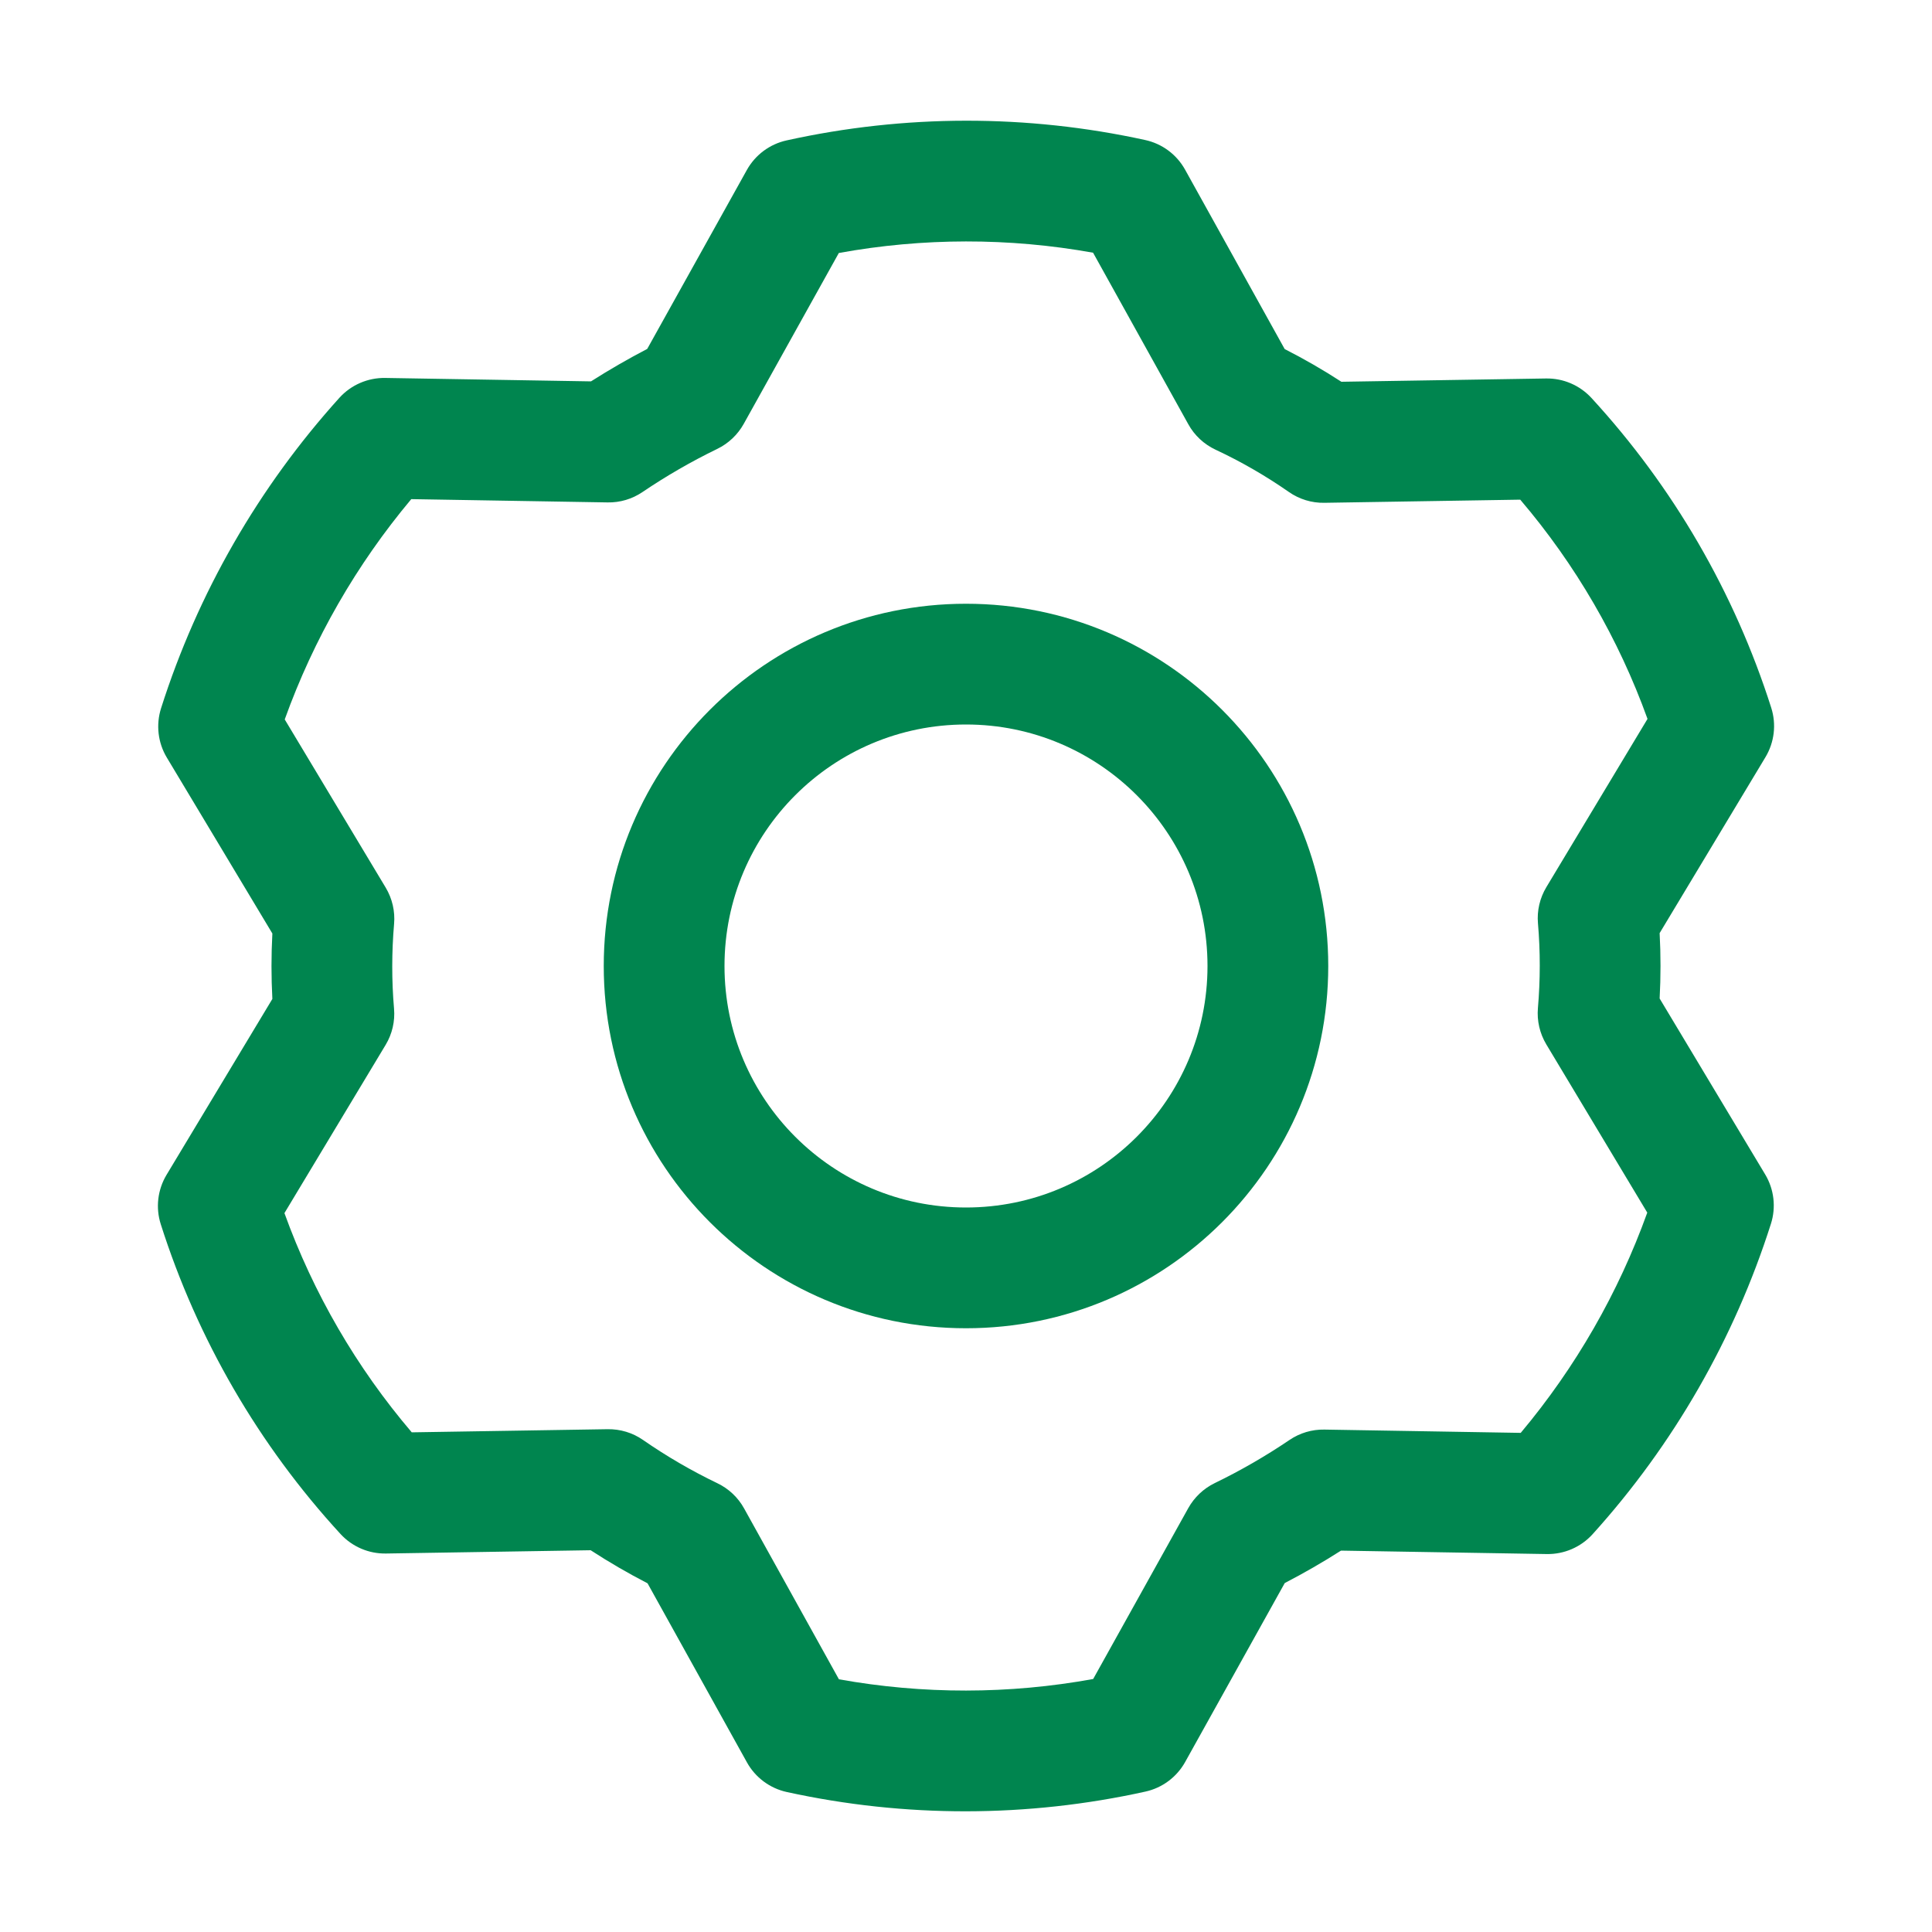 <svg width="40" height="40" viewBox="0 0 40 40" fill="none" xmlns="http://www.w3.org/2000/svg">
<path fill-rule="evenodd" clip-rule="evenodd" d="M20 12.5C15.858 12.5 12.5 15.858 12.5 20C12.5 24.142 15.858 27.5 20 27.5C24.142 27.5 27.5 24.142 27.5 20C27.5 15.858 24.142 12.5 20 12.5ZM15 20C15 17.239 17.238 15 20 15C22.761 15 25 17.239 25 20C25 22.761 22.761 25 20 25C17.238 25 15 22.761 15 20Z" fill="#00854F"/>
<path fill-rule="evenodd" clip-rule="evenodd" d="M7.976 7.825C7.615 7.819 7.269 7.969 7.027 8.236C5.352 10.09 4.093 12.281 3.335 14.662C3.226 15.005 3.269 15.377 3.454 15.685L5.639 19.327C5.615 19.778 5.615 20.23 5.639 20.682L3.448 24.324C3.263 24.632 3.219 25.005 3.329 25.348C4.088 27.731 5.358 29.919 7.05 31.76C7.292 32.023 7.634 32.17 7.991 32.164L12.229 32.096C12.61 32.344 13.003 32.572 13.407 32.781L15.464 36.487C15.638 36.801 15.939 37.025 16.29 37.102C18.736 37.637 21.27 37.634 23.715 37.093C24.064 37.016 24.363 36.793 24.537 36.481L26.599 32.776C26.997 32.569 27.386 32.345 27.764 32.104L32.024 32.175C32.385 32.181 32.731 32.031 32.973 31.764C34.648 29.91 35.907 27.719 36.665 25.338C36.774 24.996 36.731 24.623 36.546 24.315L34.361 20.673C34.385 20.222 34.385 19.77 34.361 19.319L36.552 15.676C36.737 15.368 36.781 14.995 36.671 14.652C35.912 12.269 34.642 10.081 32.95 8.24C32.708 7.977 32.366 7.83 32.009 7.836L27.772 7.904C27.393 7.658 27.001 7.432 26.598 7.227L24.536 3.513C24.362 3.199 24.061 2.975 23.71 2.899C21.264 2.363 18.73 2.366 16.285 2.907C15.936 2.984 15.637 3.207 15.463 3.519L13.4 7.224C13.003 7.431 12.614 7.655 12.236 7.896L7.976 7.825ZM7.986 18.378L5.895 14.895C6.493 13.232 7.38 11.688 8.515 10.334L12.58 10.402C12.836 10.407 13.088 10.332 13.301 10.188C13.796 9.853 14.314 9.554 14.852 9.293C15.082 9.181 15.273 9 15.398 8.776L17.367 5.238C19.107 4.921 20.89 4.919 22.631 5.232L24.603 8.784C24.73 9.015 24.928 9.198 25.166 9.31C25.696 9.558 26.204 9.851 26.685 10.186C26.9 10.336 27.157 10.415 27.42 10.41L31.475 10.345C32.619 11.687 33.512 13.225 34.11 14.884L32.016 18.367C31.88 18.593 31.819 18.855 31.842 19.118C31.892 19.701 31.891 20.288 31.841 20.871C31.818 21.133 31.879 21.396 32.014 21.622L34.105 25.106C33.507 26.768 32.62 28.312 31.485 29.666L27.42 29.598C27.163 29.593 26.912 29.668 26.699 29.812C26.204 30.147 25.686 30.446 25.148 30.707C24.918 30.819 24.727 31 24.602 31.224L22.633 34.762C20.893 35.079 19.11 35.081 17.369 34.768L15.405 31.229C15.28 31.003 15.087 30.821 14.853 30.709C14.317 30.451 13.802 30.152 13.312 29.812C13.098 29.663 12.841 29.586 12.58 29.59L8.525 29.655C7.381 28.313 6.488 26.775 5.889 25.116L7.984 21.633C8.12 21.407 8.181 21.145 8.158 20.882C8.108 20.299 8.109 19.712 8.159 19.129C8.182 18.867 8.121 18.604 7.986 18.378Z" fill="#00854F"/>
</svg>

